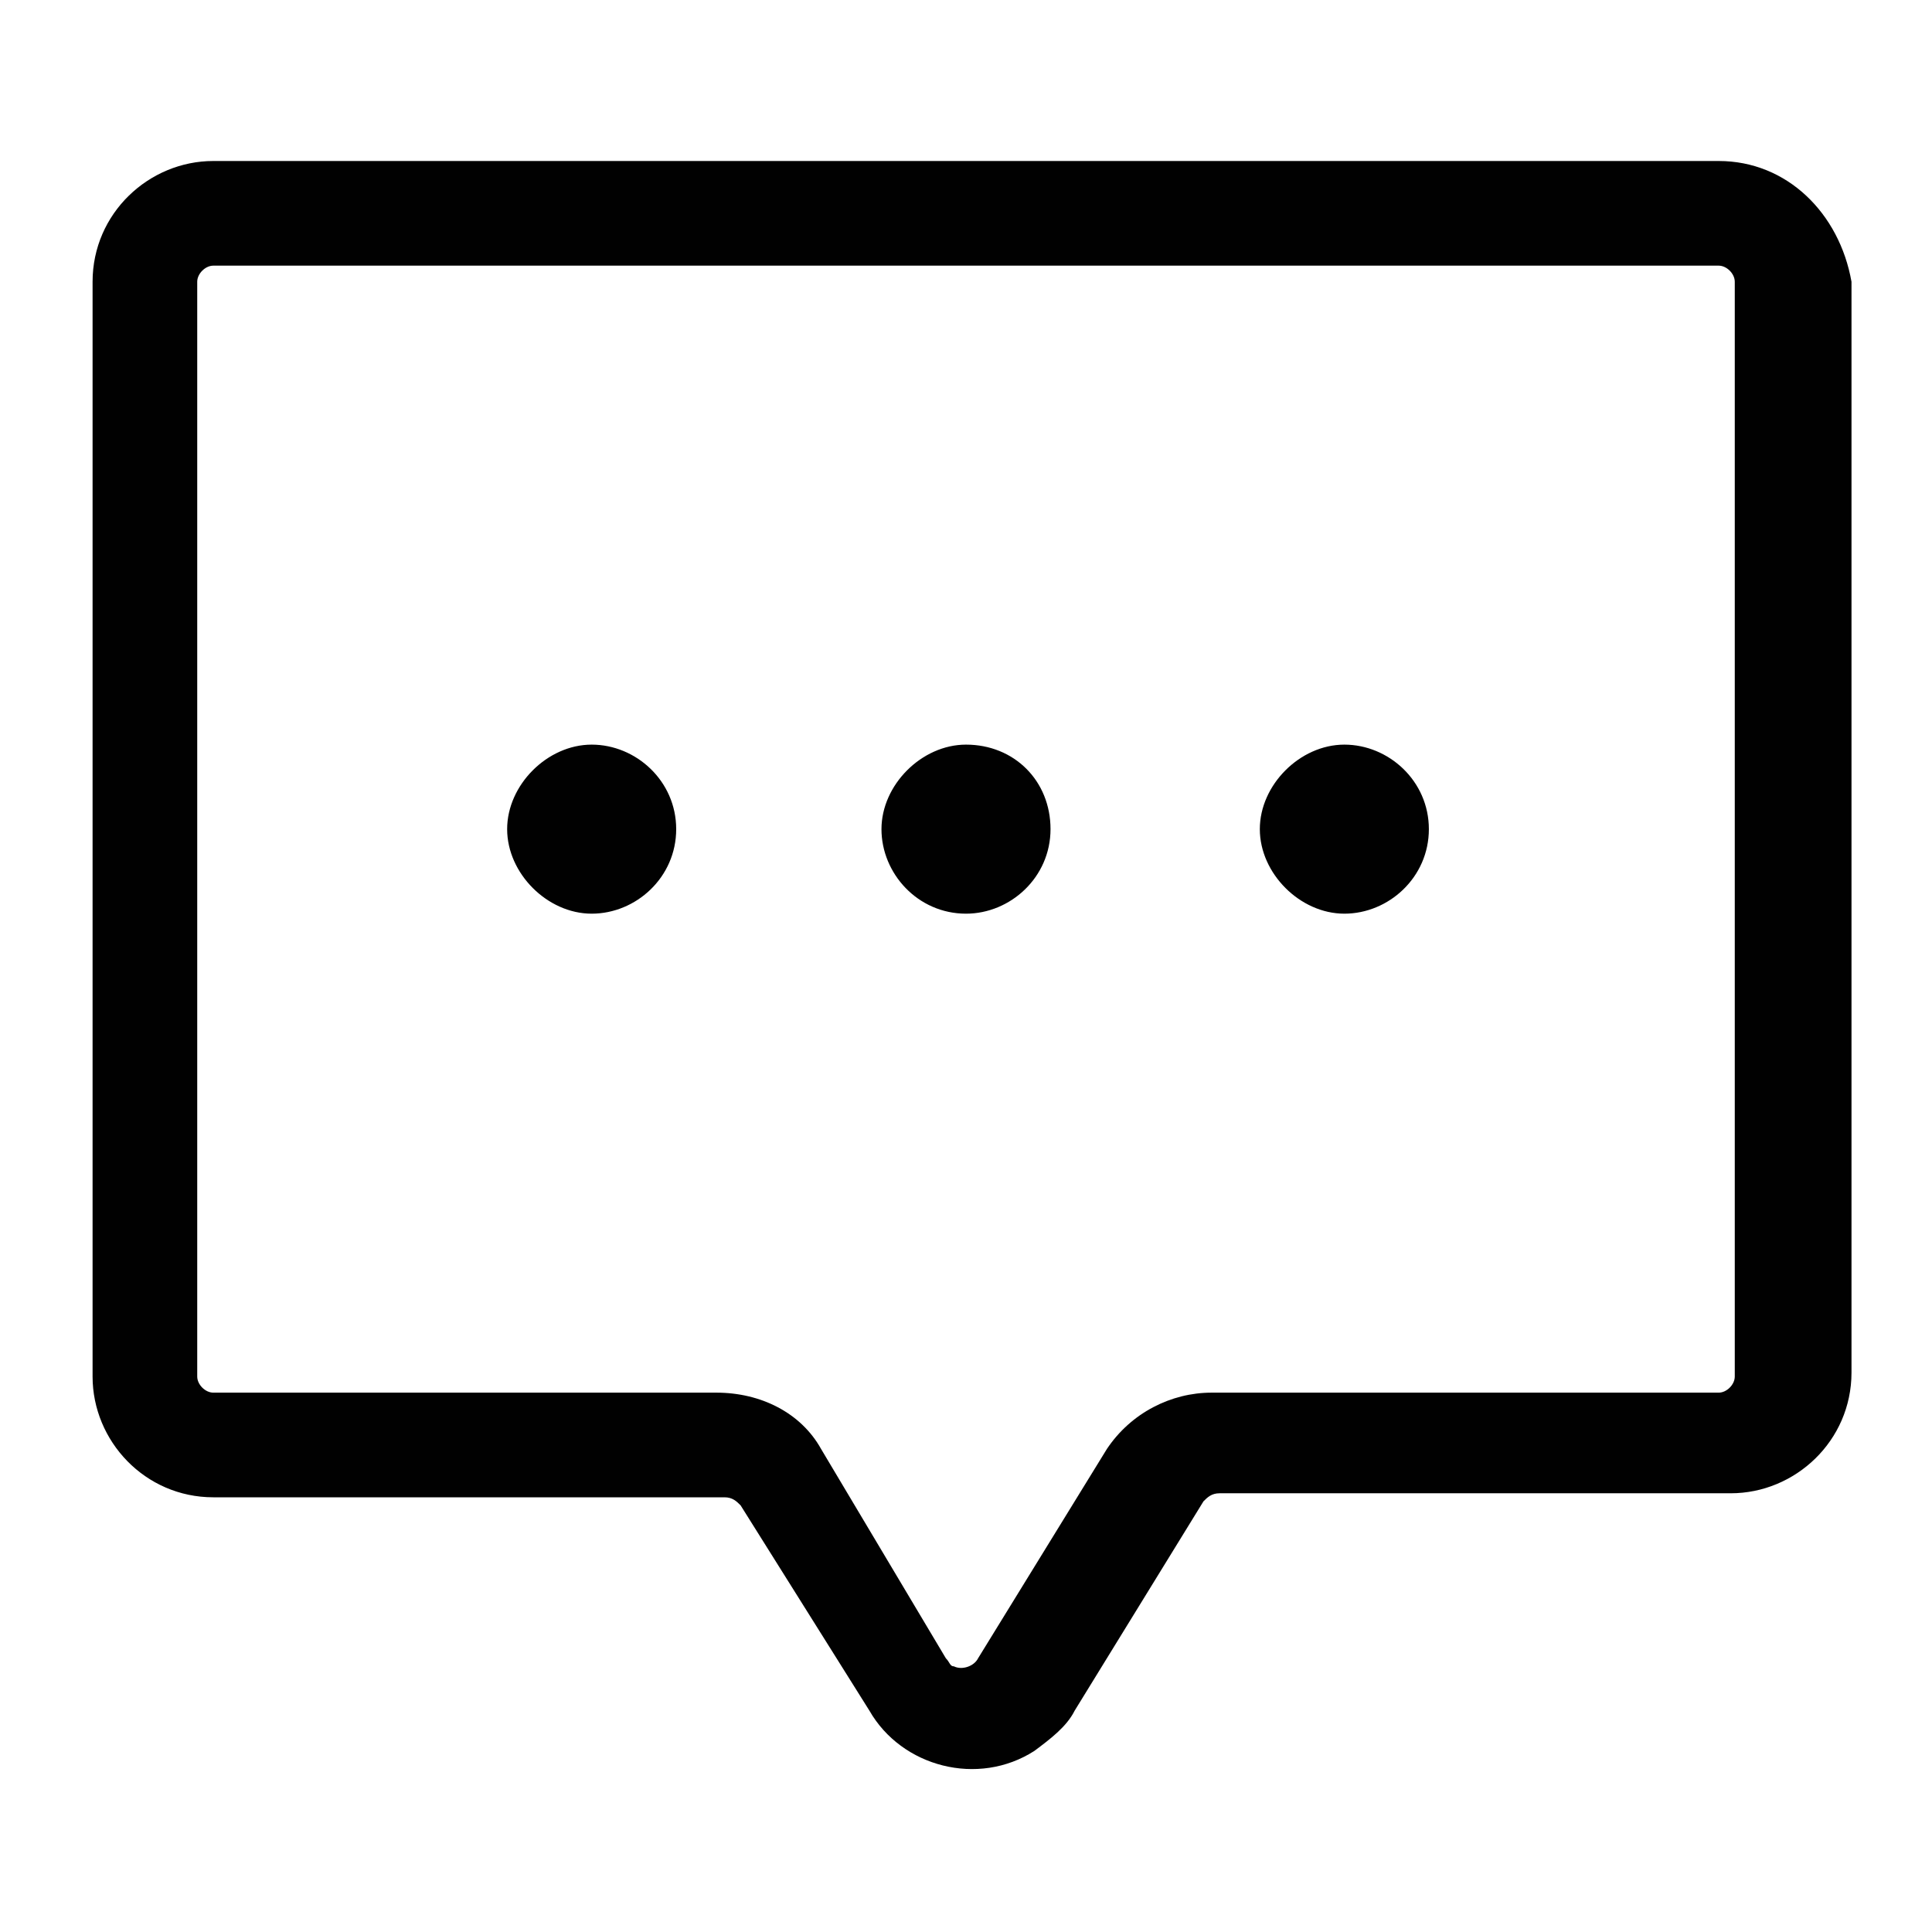<svg xmlns="http://www.w3.org/2000/svg" viewBox="0 0 48 48" style="enable-background:new 0 0 48 48" xml:space="preserve"><path d="M42.7 4H5.3c-1.6 0-3 1.3-3 3v27.2c0 1.6 1.3 3 3 3H18c.2 0 .3.1.4.2l3.2 5.1c.8 1.4 2.7 1.9 4.1 1 .4-.3.8-.6 1-1l3.2-5.2c.1-.1.2-.2.4-.2H43c1.6 0 3-1.3 3-3V7c-.3-1.7-1.6-3-3.3-3zm.4 30.2c0 .2-.2.4-.4.4H30.1c-1 0-2 .5-2.6 1.4l-3.2 5.2c-.1.2-.4.3-.6.2-.1 0-.1-.1-.2-.2L20.4 36c-.5-.9-1.5-1.4-2.6-1.4H5.3c-.2 0-.4-.2-.4-.4V7c0-.2.2-.4.4-.4h37.4c.2 0 .4.2.4.4v27.2zm-17-13.6c0 1.2-1 2.1-2.1 2.1-1.2 0-2.1-1-2.1-2.1s1-2.1 2.1-2.1c1.2 0 2.1.9 2.1 2.1zm-9.3 0c0 1.2-1 2.1-2.1 2.1s-2.1-1-2.1-2.1 1-2.1 2.1-2.1 2.1.9 2.1 2.1zm18.7 0c0 1.2-1 2.1-2.1 2.1s-2.1-1-2.1-2.1 1-2.1 2.1-2.1 2.1.9 2.1 2.1z" style="fill:#010101"/></svg>